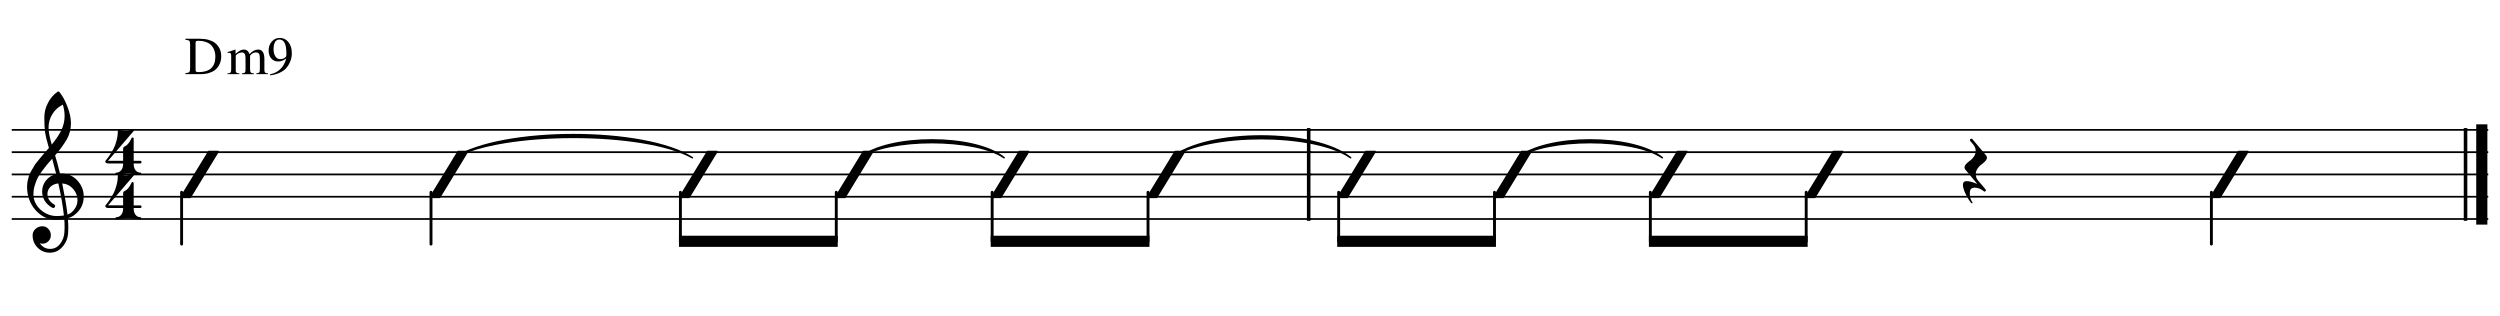 <?xml version="1.0" encoding="UTF-8" standalone="no"?>
<svg
   xmlns:dc="http://purl.org/dc/elements/1.1/"
   xmlns:cc="http://creativecommons.org/ns#"
   xmlns:rdf="http://www.w3.org/1999/02/22-rdf-syntax-ns#"
   xmlns:svg="http://www.w3.org/2000/svg"
   xmlns="http://www.w3.org/2000/svg"
   xmlns:sodipodi="http://sodipodi.sourceforge.net/DTD/sodipodi-0.dtd"
   xmlns:inkscape="http://www.inkscape.org/namespaces/inkscape"
   width="197.87mm"
   height="25mm"
   viewBox="0 0 2337.05 295.319"
   version="1.2"
   id="svg2"
   inkscape:version="0.91 r13725"
   sodipodi:docname="Bossa Top.svg">
  <sodipodi:namedview
     pagecolor="#ffffff"
     bordercolor="#666666"
     borderopacity="1"
     objecttolerance="10"
     gridtolerance="10"
     guidetolerance="10"
     inkscape:pageopacity="0"
     inkscape:pageshadow="2"
     inkscape:window-width="1538"
     inkscape:window-height="877"
     id="namedview268"
     showgrid="false"
     inkscape:snap-global="false"
     fit-margin-top="3"
     fit-margin-left="1"
     fit-margin-right="1"
     fit-margin-bottom="5"
     inkscape:zoom="1.5058824"
     inkscape:cx="395.18282"
     inkscape:cy="-82.160773"
     inkscape:window-x="54"
     inkscape:window-y="-8"
     inkscape:window-maximized="1"
     inkscape:current-layer="svg2" />
  <title
     id="title4">Untitled-2</title>
  <desc
     id="desc6">Generated by MuseScore 2.0.2</desc>
  <defs
     id="defs8" />
  <g
     id="g10"
     style="fill:none;fill-rule:evenodd;stroke:#000000;stroke-width:1;stroke-linecap:square;stroke-linejoin:bevel"
     transform="translate(-106.478,-24.417)">
    <g
       transform="matrix(3.125,0,0,3.125,118.11,145.843)"
       font-size="34.375"
       font-weight="400"
       font-style="normal"
       id="g12"
       style="font-style:normal;font-weight:400;font-size:34.375px;font-family:'MS Shell Dlg 2';fill:#000000;fill-opacity:1;stroke:#000000;stroke-width:0.467;stroke-linecap:round;stroke-linejoin:round;stroke-opacity:1">
      <path
         vector-effect="none"
         d="m 450.364,8.334 c 8.639,-7.099 34.555,-7.099 43.193,0 -8.638,-6.032 -34.554,-6.032 -43.193,0"
         id="path14"
         inkscape:connector-curvature="0"
         style="fill-rule:evenodd" />
    </g>
    <g
       transform="matrix(3.125,0,0,3.125,118.11,145.843)"
       font-size="34.375"
       font-weight="400"
       font-style="normal"
       id="g16"
       style="font-style:normal;font-weight:400;font-size:34.375px;font-family:'MS Shell Dlg 2';fill:#000000;fill-opacity:1;stroke:#000000;stroke-width:0.467;stroke-linecap:round;stroke-linejoin:round;stroke-opacity:1">
      <path
         vector-effect="none"
         d="m 346.705,8.334 c 10.719,-8.68 42.878,-8.68 53.598,0 -10.72,-7.614 -42.879,-7.614 -53.598,0"
         id="path18"
         inkscape:connector-curvature="0"
         style="fill-rule:evenodd" />
    </g>
    <g
       transform="matrix(3.125,0,0,3.125,118.11,145.843)"
       font-size="34.375"
       font-weight="400"
       font-style="normal"
       id="g20"
       style="font-style:normal;font-weight:400;font-size:34.375px;font-family:'MS Shell Dlg 2';fill:#000000;fill-opacity:1;stroke:#000000;stroke-width:0.467;stroke-linecap:round;stroke-linejoin:round;stroke-opacity:1">
      <path
         vector-effect="none"
         d="m 253.434,8.334 c 8.64,-7.1 34.561,-7.1 43.201,0 -8.64,-6.033 -34.561,-6.033 -43.201,0"
         id="path22"
         inkscape:connector-curvature="0"
         style="fill-rule:evenodd" />
    </g>
    <g
       transform="matrix(3.125,0,0,3.125,118.11,145.843)"
       font-size="34.375"
       font-weight="400"
       font-style="normal"
       id="g24"
       style="font-style:normal;font-weight:400;font-size:34.375px;font-family:'MS Shell Dlg 2';fill:#000000;fill-opacity:1;stroke:#000000;stroke-width:0.467;stroke-linecap:round;stroke-linejoin:round;stroke-opacity:1">
      <path
         vector-effect="none"
         d="m 132.182,8.334 c 14.237,-9.201 56.946,-9.201 71.183,0 -14.237,-8.134 -56.946,-8.134 -71.183,0"
         id="path26"
         inkscape:connector-curvature="0"
         style="fill-rule:evenodd" />
    </g>
    <g
       transform="matrix(3.125,0,0,3.125,1331.53,145.843)"
       font-size="34.375"
       font-weight="400"
       font-style="normal"
       id="g28"
       style="font-style:normal;font-weight:400;font-size:34.375px;font-family:'MS Shell Dlg 2';fill:#000000;fill-opacity:1;stroke:#000000;stroke-width:0.533;stroke-linecap:butt;stroke-linejoin:bevel;stroke-opacity:1">
      <polyline
         vector-effect="none"
         points="0,0 352.114,0 "
         id="polyline30"
         style="fill:none" />
      <polyline
         vector-effect="none"
         points="0,6.667 352.114,6.667 "
         id="polyline32"
         style="fill:none" />
      <polyline
         vector-effect="none"
         points="0,13.334 352.114,13.334 "
         id="polyline34"
         style="fill:none" />
      <polyline
         vector-effect="none"
         points="0,20.001 352.114,20.001 "
         id="polyline36"
         style="fill:none" />
      <polyline
         vector-effect="none"
         points="0,26.668 352.114,26.668 "
         id="polyline38"
         style="fill:none" />
    </g>
    <g
       transform="matrix(3.125,0,0,3.125,118.11,145.843)"
       font-size="34.375"
       font-weight="400"
       font-style="normal"
       id="g40"
       style="font-style:normal;font-weight:400;font-size:34.375px;font-family:'MS Shell Dlg 2';fill:#000000;fill-opacity:1;stroke:#000000;stroke-width:0.533;stroke-linecap:butt;stroke-linejoin:bevel;stroke-opacity:1">
      <polyline
         vector-effect="none"
         points="0,0 388.296,0 "
         id="polyline42"
         style="fill:none" />
      <polyline
         vector-effect="none"
         points="0,6.667 388.296,6.667 "
         id="polyline44"
         style="fill:none" />
      <polyline
         vector-effect="none"
         points="0,13.334 388.296,13.334 "
         id="polyline46"
         style="fill:none" />
      <polyline
         vector-effect="none"
         points="0,20.001 388.296,20.001 "
         id="polyline48"
         style="fill:none" />
      <polyline
         vector-effect="none"
         points="0,26.668 388.296,26.668 "
         id="polyline50"
         style="fill:none" />
    </g>
    <g
       transform="matrix(3.125,0,0,3.125,2409.81,145.843)"
       font-size="34.375"
       font-weight="400"
       font-style="normal"
       id="g52"
       style="font-style:normal;font-weight:400;font-size:34.375px;font-family:'MS Shell Dlg 2';fill:#000000;fill-opacity:1;stroke:#000000;stroke-width:1.067;stroke-linecap:butt;stroke-linejoin:bevel;stroke-opacity:1">
      <polyline
         vector-effect="none"
         points="0.533,0 0.533,26.668 "
         id="polyline54"
         style="fill:none" />
    </g>
    <g
       transform="matrix(3.125,0,0,3.125,2409.81,145.843)"
       font-size="34.375"
       font-weight="400"
       font-style="normal"
       id="g56"
       style="font-style:normal;font-weight:400;font-size:34.375px;font-family:'MS Shell Dlg 2';fill:#000000;fill-opacity:1;stroke:#000000;stroke-width:3.334;stroke-linecap:butt;stroke-linejoin:bevel;stroke-opacity:1">
      <polyline
         vector-effect="none"
         points="5.4,0 5.4,26.668 "
         id="polyline58"
         style="fill:none" />
    </g>
    <g
       transform="matrix(3.125,0,0,3.125,1328.2,145.843)"
       font-size="34.375"
       font-weight="400"
       font-style="normal"
       id="g60"
       style="font-style:normal;font-weight:400;font-size:34.375px;font-family:'MS Shell Dlg 2';fill:#000000;fill-opacity:1;stroke:#000000;stroke-width:1.067;stroke-linecap:butt;stroke-linejoin:bevel;stroke-opacity:1">
      <polyline
         vector-effect="none"
         points="0.533,0 0.533,26.668 "
         id="polyline62"
         style="fill:none" />
    </g>
    <g
       transform="matrix(3.125,0,0,3.125,2173.87,187.512)"
       font-size="34.375"
       font-weight="400"
       font-style="normal"
       id="g64"
       style="font-style:normal;font-weight:400;font-size:34.375px;font-family:'MS Shell Dlg 2';fill:#000000;fill-opacity:1;stroke:#000000;stroke-width:0.867;stroke-linecap:round;stroke-linejoin:bevel;stroke-opacity:1">
      <polyline
         vector-effect="none"
         points="0,5.334 0,20.835 "
         id="polyline66"
         style="fill:none" />
    </g>
    <g
       transform="matrix(3.125,0,0,3.125,1795.02,187.512)"
       font-size="34.375"
       font-weight="400"
       font-style="normal"
       id="g68"
       style="font-style:normal;font-weight:400;font-size:34.375px;font-family:'MS Shell Dlg 2';fill:#000000;fill-opacity:1;stroke:#000000;stroke-width:0.867;stroke-linecap:round;stroke-linejoin:bevel;stroke-opacity:1">
      <polyline
         vector-effect="none"
         points="0,5.334 0,20.001 "
         id="polyline70"
         style="fill:none" />
    </g>
    <g
       transform="matrix(3.125,0,0,3.125,1649.31,187.512)"
       font-size="34.375"
       font-weight="400"
       font-style="normal"
       id="g72"
       style="font-style:normal;font-weight:400;font-size:34.375px;font-family:'MS Shell Dlg 2';fill:#000000;fill-opacity:1;stroke:#000000;stroke-width:0.867;stroke-linecap:round;stroke-linejoin:bevel;stroke-opacity:1">
      <polyline
         vector-effect="none"
         points="0,5.334 0,20.001 "
         id="polyline74"
         style="fill:none" />
    </g>
    <g
       transform="matrix(3.125,0,0,3.125,1503.6,187.512)"
       font-size="34.375"
       font-weight="400"
       font-style="normal"
       id="g76"
       style="font-style:normal;font-weight:400;font-size:34.375px;font-family:'MS Shell Dlg 2';fill:#000000;fill-opacity:1;stroke:#000000;stroke-width:0.867;stroke-linecap:round;stroke-linejoin:bevel;stroke-opacity:1">
      <polyline
         vector-effect="none"
         points="0,5.334 0,20.001 "
         id="polyline78"
         style="fill:none" />
    </g>
    <g
       transform="matrix(3.125,0,0,3.125,1357.89,187.512)"
       font-size="34.375"
       font-weight="400"
       font-style="normal"
       id="g80"
       style="font-style:normal;font-weight:400;font-size:34.375px;font-family:'MS Shell Dlg 2';fill:#000000;fill-opacity:1;stroke:#000000;stroke-width:0.867;stroke-linecap:round;stroke-linejoin:bevel;stroke-opacity:1">
      <polyline
         vector-effect="none"
         points="0,5.334 0,20.001 "
         id="polyline82"
         style="fill:none" />
    </g>
    <g
       transform="matrix(3.125,0,0,3.125,1179.66,187.512)"
       font-size="34.375"
       font-weight="400"
       font-style="normal"
       id="g84"
       style="font-style:normal;font-weight:400;font-size:34.375px;font-family:'MS Shell Dlg 2';fill:#000000;fill-opacity:1;stroke:#000000;stroke-width:0.867;stroke-linecap:round;stroke-linejoin:bevel;stroke-opacity:1">
      <polyline
         vector-effect="none"
         points="0,5.334 0,20.001 "
         id="polyline86"
         style="fill:none" />
    </g>
    <g
       transform="matrix(3.125,0,0,3.125,1033.93,187.512)"
       font-size="34.375"
       font-weight="400"
       font-style="normal"
       id="g88"
       style="font-style:normal;font-weight:400;font-size:34.375px;font-family:'MS Shell Dlg 2';fill:#000000;fill-opacity:1;stroke:#000000;stroke-width:0.867;stroke-linecap:round;stroke-linejoin:bevel;stroke-opacity:1">
      <polyline
         vector-effect="none"
         points="0,5.334 0,20.001 "
         id="polyline90"
         style="fill:none" />
    </g>
    <g
       transform="matrix(3.125,0,0,3.125,888.194,187.512)"
       font-size="34.375"
       font-weight="400"
       font-style="normal"
       id="g92"
       style="font-style:normal;font-weight:400;font-size:34.375px;font-family:'MS Shell Dlg 2';fill:#000000;fill-opacity:1;stroke:#000000;stroke-width:0.867;stroke-linecap:round;stroke-linejoin:bevel;stroke-opacity:1">
      <polyline
         vector-effect="none"
         points="0,5.334 0,20.001 "
         id="polyline94"
         style="fill:none" />
    </g>
    <g
       transform="matrix(3.125,0,0,3.125,742.458,187.512)"
       font-size="34.375"
       font-weight="400"
       font-style="normal"
       id="g96"
       style="font-style:normal;font-weight:400;font-size:34.375px;font-family:'MS Shell Dlg 2';fill:#000000;fill-opacity:1;stroke:#000000;stroke-width:0.867;stroke-linecap:round;stroke-linejoin:bevel;stroke-opacity:1">
      <polyline
         vector-effect="none"
         points="0,5.334 0,20.001 "
         id="polyline98"
         style="fill:none" />
    </g>
    <g
       transform="matrix(3.125,0,0,3.125,509.282,187.512)"
       font-size="34.375"
       font-weight="400"
       font-style="normal"
       id="g100"
       style="font-style:normal;font-weight:400;font-size:34.375px;font-family:'MS Shell Dlg 2';fill:#000000;fill-opacity:1;stroke:#000000;stroke-width:0.867;stroke-linecap:round;stroke-linejoin:bevel;stroke-opacity:1">
      <polyline
         vector-effect="none"
         points="0,5.334 0,20.835 "
         id="polyline102"
         style="fill:none" />
    </g>
    <g
       transform="matrix(3.125,0,0,3.125,276.105,187.512)"
       font-size="34.375"
       font-weight="400"
       font-style="normal"
       id="g104"
       style="font-style:normal;font-weight:400;font-size:34.375px;font-family:'MS Shell Dlg 2';fill:#000000;fill-opacity:1;stroke:#000000;stroke-width:0.867;stroke-linecap:round;stroke-linejoin:bevel;stroke-opacity:1">
      <polyline
         vector-effect="none"
         points="0,5.334 0,20.835 "
         id="polyline106"
         style="fill:none" />
    </g>
    <g
       transform="matrix(3.125,0,0,3.125,2172.51,187.512)"
       font-size="27"
       font-weight="400"
       font-style="normal"
       id="g108"
       style="font-style:normal;font-weight:400;font-size:27px;font-family:MScore;fill:#000000;fill-opacity:1;stroke:#000000;stroke-width:1;stroke-linecap:square;stroke-linejoin:bevel;stroke-opacity:1" />
    <g
       transform="matrix(3.125,0,0,3.125,2172.51,187.512)"
       font-size="27"
       font-weight="400"
       font-style="normal"
       id="g110"
       style="font-style:normal;font-weight:400;font-size:27px;font-family:MScore;fill:#000000;fill-opacity:1;stroke:none">
      <path
         vector-effect="none"
         d="M 0.264,7.093 C 0.088,7.093 0,6.996 0,6.803 0,6.732 0.009,6.688 0.026,6.671 L 8.358,-6.961 c 0.053,-0.088 0.141,-0.132 0.264,-0.132 l 2.689,0 c 0.176,0 0.264,0.097 0.264,0.29 0,0 -0.009,0.018 -0.026,0.053 0,0.035 -0.009,0.062 -0.026,0.079 L 3.217,6.961 C 3.164,7.049 3.085,7.093 2.979,7.093 l -2.716,0"
         id="path112"
         inkscape:connector-curvature="0"
         style="fill-rule:nonzero" />
    </g>
    <g
       transform="matrix(3.125,0,0,3.125,2172.51,187.512)"
       font-size="27"
       font-weight="400"
       font-style="normal"
       id="g114"
       style="font-style:normal;font-weight:400;font-size:27px;font-family:MScore;fill:#000000;fill-opacity:1;stroke:#000000;stroke-width:1;stroke-linecap:square;stroke-linejoin:bevel;stroke-opacity:1" />
    <g
       transform="matrix(3.125,0,0,3.125,1793.67,187.512)"
       font-size="27"
       font-weight="400"
       font-style="normal"
       id="g116"
       style="font-style:normal;font-weight:400;font-size:27px;font-family:MScore;fill:#000000;fill-opacity:1;stroke:#000000;stroke-width:1;stroke-linecap:square;stroke-linejoin:bevel;stroke-opacity:1" />
    <g
       transform="matrix(3.125,0,0,3.125,1793.67,187.512)"
       font-size="27"
       font-weight="400"
       font-style="normal"
       id="g118"
       style="font-style:normal;font-weight:400;font-size:27px;font-family:MScore;fill:#000000;fill-opacity:1;stroke:none">
      <path
         vector-effect="none"
         d="M 0.264,7.093 C 0.088,7.093 0,6.996 0,6.803 0,6.732 0.009,6.688 0.026,6.671 L 8.358,-6.961 c 0.053,-0.088 0.141,-0.132 0.264,-0.132 l 2.689,0 c 0.176,0 0.264,0.097 0.264,0.29 0,0 -0.009,0.018 -0.026,0.053 0,0.035 -0.009,0.062 -0.026,0.079 L 3.217,6.961 C 3.164,7.049 3.085,7.093 2.979,7.093 l -2.716,0"
         id="path120"
         inkscape:connector-curvature="0"
         style="fill-rule:nonzero" />
    </g>
    <g
       transform="matrix(3.125,0,0,3.125,1793.67,187.512)"
       font-size="27"
       font-weight="400"
       font-style="normal"
       id="g122"
       style="font-style:normal;font-weight:400;font-size:27px;font-family:MScore;fill:#000000;fill-opacity:1;stroke:#000000;stroke-width:1;stroke-linecap:square;stroke-linejoin:bevel;stroke-opacity:1" />
    <g
       transform="matrix(3.125,0,0,3.125,1647.96,187.512)"
       font-size="27"
       font-weight="400"
       font-style="normal"
       id="g124"
       style="font-style:normal;font-weight:400;font-size:27px;font-family:MScore;fill:#000000;fill-opacity:1;stroke:#000000;stroke-width:1;stroke-linecap:square;stroke-linejoin:bevel;stroke-opacity:1" />
    <g
       transform="matrix(3.125,0,0,3.125,1647.96,187.512)"
       font-size="27"
       font-weight="400"
       font-style="normal"
       id="g126"
       style="font-style:normal;font-weight:400;font-size:27px;font-family:MScore;fill:#000000;fill-opacity:1;stroke:none">
      <path
         vector-effect="none"
         d="M 0.264,7.093 C 0.088,7.093 0,6.996 0,6.803 0,6.732 0.009,6.688 0.026,6.671 L 8.358,-6.961 c 0.053,-0.088 0.141,-0.132 0.264,-0.132 l 2.689,0 c 0.176,0 0.264,0.097 0.264,0.29 0,0 -0.009,0.018 -0.026,0.053 0,0.035 -0.009,0.062 -0.026,0.079 L 3.217,6.961 C 3.164,7.049 3.085,7.093 2.979,7.093 l -2.716,0"
         id="path128"
         inkscape:connector-curvature="0"
         style="fill-rule:nonzero" />
    </g>
    <g
       transform="matrix(3.125,0,0,3.125,1647.96,187.512)"
       font-size="27"
       font-weight="400"
       font-style="normal"
       id="g130"
       style="font-style:normal;font-weight:400;font-size:27px;font-family:MScore;fill:#000000;fill-opacity:1;stroke:#000000;stroke-width:1;stroke-linecap:square;stroke-linejoin:bevel;stroke-opacity:1" />
    <g
       transform="matrix(3.125,0,0,3.125,1502.25,187.512)"
       font-size="27"
       font-weight="400"
       font-style="normal"
       id="g132"
       style="font-style:normal;font-weight:400;font-size:27px;font-family:MScore;fill:#000000;fill-opacity:1;stroke:#000000;stroke-width:1;stroke-linecap:square;stroke-linejoin:bevel;stroke-opacity:1" />
    <g
       transform="matrix(3.125,0,0,3.125,1502.25,187.512)"
       font-size="27"
       font-weight="400"
       font-style="normal"
       id="g134"
       style="font-style:normal;font-weight:400;font-size:27px;font-family:MScore;fill:#000000;fill-opacity:1;stroke:none">
      <path
         vector-effect="none"
         d="M 0.264,7.093 C 0.088,7.093 0,6.996 0,6.803 0,6.732 0.009,6.688 0.026,6.671 L 8.358,-6.961 c 0.053,-0.088 0.141,-0.132 0.264,-0.132 l 2.689,0 c 0.176,0 0.264,0.097 0.264,0.29 0,0 -0.009,0.018 -0.026,0.053 0,0.035 -0.009,0.062 -0.026,0.079 L 3.217,6.961 C 3.164,7.049 3.085,7.093 2.979,7.093 l -2.716,0"
         id="path136"
         inkscape:connector-curvature="0"
         style="fill-rule:nonzero" />
    </g>
    <g
       transform="matrix(3.125,0,0,3.125,1502.25,187.512)"
       font-size="27"
       font-weight="400"
       font-style="normal"
       id="g138"
       style="font-style:normal;font-weight:400;font-size:27px;font-family:MScore;fill:#000000;fill-opacity:1;stroke:#000000;stroke-width:1;stroke-linecap:square;stroke-linejoin:bevel;stroke-opacity:1" />
    <g
       transform="matrix(3.125,0,0,3.125,1356.54,187.512)"
       font-size="27"
       font-weight="400"
       font-style="normal"
       id="g140"
       style="font-style:normal;font-weight:400;font-size:27px;font-family:MScore;fill:#000000;fill-opacity:1;stroke:#000000;stroke-width:1;stroke-linecap:square;stroke-linejoin:bevel;stroke-opacity:1" />
    <g
       transform="matrix(3.125,0,0,3.125,1356.54,187.512)"
       font-size="27"
       font-weight="400"
       font-style="normal"
       id="g142"
       style="font-style:normal;font-weight:400;font-size:27px;font-family:MScore;fill:#000000;fill-opacity:1;stroke:none">
      <path
         vector-effect="none"
         d="M 0.264,7.093 C 0.088,7.093 0,6.996 0,6.803 0,6.732 0.009,6.688 0.026,6.671 L 8.358,-6.961 c 0.053,-0.088 0.141,-0.132 0.264,-0.132 l 2.689,0 c 0.176,0 0.264,0.097 0.264,0.29 0,0 -0.009,0.018 -0.026,0.053 0,0.035 -0.009,0.062 -0.026,0.079 L 3.217,6.961 C 3.164,7.049 3.085,7.093 2.979,7.093 l -2.716,0"
         id="path144"
         inkscape:connector-curvature="0"
         style="fill-rule:nonzero" />
    </g>
    <g
       transform="matrix(3.125,0,0,3.125,1356.54,187.512)"
       font-size="27"
       font-weight="400"
       font-style="normal"
       id="g146"
       style="font-style:normal;font-weight:400;font-size:27px;font-family:MScore;fill:#000000;fill-opacity:1;stroke:#000000;stroke-width:1;stroke-linecap:square;stroke-linejoin:bevel;stroke-opacity:1" />
    <g
       transform="matrix(3.125,0,0,3.125,1178.31,187.512)"
       font-size="27"
       font-weight="400"
       font-style="normal"
       id="g148"
       style="font-style:normal;font-weight:400;font-size:27px;font-family:MScore;fill:#000000;fill-opacity:1;stroke:#000000;stroke-width:1;stroke-linecap:square;stroke-linejoin:bevel;stroke-opacity:1" />
    <g
       transform="matrix(3.125,0,0,3.125,1178.31,187.512)"
       font-size="27"
       font-weight="400"
       font-style="normal"
       id="g150"
       style="font-style:normal;font-weight:400;font-size:27px;font-family:MScore;fill:#000000;fill-opacity:1;stroke:none">
      <path
         vector-effect="none"
         d="M 0.264,7.093 C 0.088,7.093 0,6.996 0,6.803 0,6.732 0.009,6.688 0.026,6.671 L 8.358,-6.961 c 0.053,-0.088 0.141,-0.132 0.264,-0.132 l 2.689,0 c 0.176,0 0.264,0.097 0.264,0.29 0,0 -0.009,0.018 -0.026,0.053 0,0.035 -0.009,0.062 -0.026,0.079 L 3.217,6.961 C 3.164,7.049 3.085,7.093 2.979,7.093 l -2.716,0"
         id="path152"
         inkscape:connector-curvature="0"
         style="fill-rule:nonzero" />
    </g>
    <g
       transform="matrix(3.125,0,0,3.125,1178.31,187.512)"
       font-size="27"
       font-weight="400"
       font-style="normal"
       id="g154"
       style="font-style:normal;font-weight:400;font-size:27px;font-family:MScore;fill:#000000;fill-opacity:1;stroke:#000000;stroke-width:1;stroke-linecap:square;stroke-linejoin:bevel;stroke-opacity:1" />
    <g
       transform="matrix(3.125,0,0,3.125,1032.57,187.512)"
       font-size="27"
       font-weight="400"
       font-style="normal"
       id="g156"
       style="font-style:normal;font-weight:400;font-size:27px;font-family:MScore;fill:#000000;fill-opacity:1;stroke:#000000;stroke-width:1;stroke-linecap:square;stroke-linejoin:bevel;stroke-opacity:1" />
    <g
       transform="matrix(3.125,0,0,3.125,1032.57,187.512)"
       font-size="27"
       font-weight="400"
       font-style="normal"
       id="g158"
       style="font-style:normal;font-weight:400;font-size:27px;font-family:MScore;fill:#000000;fill-opacity:1;stroke:none">
      <path
         vector-effect="none"
         d="M 0.264,7.093 C 0.088,7.093 0,6.996 0,6.803 0,6.732 0.009,6.688 0.026,6.671 L 8.358,-6.961 c 0.053,-0.088 0.141,-0.132 0.264,-0.132 l 2.689,0 c 0.176,0 0.264,0.097 0.264,0.29 0,0 -0.009,0.018 -0.026,0.053 0,0.035 -0.009,0.062 -0.026,0.079 L 3.217,6.961 C 3.164,7.049 3.085,7.093 2.979,7.093 l -2.716,0"
         id="path160"
         inkscape:connector-curvature="0"
         style="fill-rule:nonzero" />
    </g>
    <g
       transform="matrix(3.125,0,0,3.125,1032.57,187.512)"
       font-size="27"
       font-weight="400"
       font-style="normal"
       id="g162"
       style="font-style:normal;font-weight:400;font-size:27px;font-family:MScore;fill:#000000;fill-opacity:1;stroke:#000000;stroke-width:1;stroke-linecap:square;stroke-linejoin:bevel;stroke-opacity:1" />
    <g
       transform="matrix(3.125,0,0,3.125,886.839,187.512)"
       font-size="27"
       font-weight="400"
       font-style="normal"
       id="g164"
       style="font-style:normal;font-weight:400;font-size:27px;font-family:MScore;fill:#000000;fill-opacity:1;stroke:#000000;stroke-width:1;stroke-linecap:square;stroke-linejoin:bevel;stroke-opacity:1" />
    <g
       transform="matrix(3.125,0,0,3.125,886.839,187.512)"
       font-size="27"
       font-weight="400"
       font-style="normal"
       id="g166"
       style="font-style:normal;font-weight:400;font-size:27px;font-family:MScore;fill:#000000;fill-opacity:1;stroke:none">
      <path
         vector-effect="none"
         d="M 0.264,7.093 C 0.088,7.093 0,6.996 0,6.803 0,6.732 0.009,6.688 0.026,6.671 L 8.358,-6.961 c 0.053,-0.088 0.141,-0.132 0.264,-0.132 l 2.689,0 c 0.176,0 0.264,0.097 0.264,0.29 0,0 -0.009,0.018 -0.026,0.053 0,0.035 -0.009,0.062 -0.026,0.079 L 3.217,6.961 C 3.164,7.049 3.085,7.093 2.979,7.093 l -2.716,0"
         id="path168"
         inkscape:connector-curvature="0"
         style="fill-rule:nonzero" />
    </g>
    <g
       transform="matrix(3.125,0,0,3.125,886.839,187.512)"
       font-size="27"
       font-weight="400"
       font-style="normal"
       id="g170"
       style="font-style:normal;font-weight:400;font-size:27px;font-family:MScore;fill:#000000;fill-opacity:1;stroke:#000000;stroke-width:1;stroke-linecap:square;stroke-linejoin:bevel;stroke-opacity:1" />
    <g
       transform="matrix(3.125,0,0,3.125,741.104,187.512)"
       font-size="27"
       font-weight="400"
       font-style="normal"
       id="g172"
       style="font-style:normal;font-weight:400;font-size:27px;font-family:MScore;fill:#000000;fill-opacity:1;stroke:#000000;stroke-width:1;stroke-linecap:square;stroke-linejoin:bevel;stroke-opacity:1" />
    <g
       transform="matrix(3.125,0,0,3.125,741.104,187.512)"
       font-size="27"
       font-weight="400"
       font-style="normal"
       id="g174"
       style="font-style:normal;font-weight:400;font-size:27px;font-family:MScore;fill:#000000;fill-opacity:1;stroke:none">
      <path
         vector-effect="none"
         d="M 0.264,7.093 C 0.088,7.093 0,6.996 0,6.803 0,6.732 0.009,6.688 0.026,6.671 L 8.358,-6.961 c 0.053,-0.088 0.141,-0.132 0.264,-0.132 l 2.689,0 c 0.176,0 0.264,0.097 0.264,0.29 0,0 -0.009,0.018 -0.026,0.053 0,0.035 -0.009,0.062 -0.026,0.079 L 3.217,6.961 C 3.164,7.049 3.085,7.093 2.979,7.093 l -2.716,0"
         id="path176"
         inkscape:connector-curvature="0"
         style="fill-rule:nonzero" />
    </g>
    <g
       transform="matrix(3.125,0,0,3.125,741.104,187.512)"
       font-size="27"
       font-weight="400"
       font-style="normal"
       id="g178"
       style="font-style:normal;font-weight:400;font-size:27px;font-family:MScore;fill:#000000;fill-opacity:1;stroke:#000000;stroke-width:1;stroke-linecap:square;stroke-linejoin:bevel;stroke-opacity:1" />
    <g
       transform="matrix(3.125,0,0,3.125,507.927,187.512)"
       font-size="27"
       font-weight="400"
       font-style="normal"
       id="g180"
       style="font-style:normal;font-weight:400;font-size:27px;font-family:MScore;fill:#000000;fill-opacity:1;stroke:#000000;stroke-width:1;stroke-linecap:square;stroke-linejoin:bevel;stroke-opacity:1" />
    <g
       transform="matrix(3.125,0,0,3.125,507.927,187.512)"
       font-size="27"
       font-weight="400"
       font-style="normal"
       id="g182"
       style="font-style:normal;font-weight:400;font-size:27px;font-family:MScore;fill:#000000;fill-opacity:1;stroke:none">
      <path
         vector-effect="none"
         d="M 0.264,7.093 C 0.088,7.093 0,6.996 0,6.803 0,6.732 0.009,6.688 0.026,6.671 L 8.358,-6.961 c 0.053,-0.088 0.141,-0.132 0.264,-0.132 l 2.689,0 c 0.176,0 0.264,0.097 0.264,0.29 0,0 -0.009,0.018 -0.026,0.053 0,0.035 -0.009,0.062 -0.026,0.079 L 3.217,6.961 C 3.164,7.049 3.085,7.093 2.979,7.093 l -2.716,0"
         id="path184"
         inkscape:connector-curvature="0"
         style="fill-rule:nonzero" />
    </g>
    <g
       transform="matrix(3.125,0,0,3.125,507.927,187.512)"
       font-size="27"
       font-weight="400"
       font-style="normal"
       id="g186"
       style="font-style:normal;font-weight:400;font-size:27px;font-family:MScore;fill:#000000;fill-opacity:1;stroke:#000000;stroke-width:1;stroke-linecap:square;stroke-linejoin:bevel;stroke-opacity:1" />
    <g
       transform="matrix(3.125,0,0,3.125,274.751,187.512)"
       font-size="27"
       font-weight="400"
       font-style="normal"
       id="g188"
       style="font-style:normal;font-weight:400;font-size:27px;font-family:MScore;fill:#000000;fill-opacity:1;stroke:#000000;stroke-width:1;stroke-linecap:square;stroke-linejoin:bevel;stroke-opacity:1" />
    <g
       transform="matrix(3.125,0,0,3.125,274.751,187.512)"
       font-size="27"
       font-weight="400"
       font-style="normal"
       id="g190"
       style="font-style:normal;font-weight:400;font-size:27px;font-family:MScore;fill:#000000;fill-opacity:1;stroke:none">
      <path
         vector-effect="none"
         d="M 0.264,7.093 C 0.088,7.093 0,6.996 0,6.803 0,6.732 0.009,6.688 0.026,6.671 L 8.358,-6.961 c 0.053,-0.088 0.141,-0.132 0.264,-0.132 l 2.689,0 c 0.176,0 0.264,0.097 0.264,0.29 0,0 -0.009,0.018 -0.026,0.053 0,0.035 -0.009,0.062 -0.026,0.079 L 3.217,6.961 C 3.164,7.049 3.085,7.093 2.979,7.093 l -2.716,0"
         id="path192"
         inkscape:connector-curvature="0"
         style="fill-rule:nonzero" />
    </g>
    <g
       transform="matrix(3.125,0,0,3.125,274.751,187.512)"
       font-size="27"
       font-weight="400"
       font-style="normal"
       id="g194"
       style="font-style:normal;font-weight:400;font-size:27px;font-family:MScore;fill:#000000;fill-opacity:1;stroke:#000000;stroke-width:1;stroke-linecap:square;stroke-linejoin:bevel;stroke-opacity:1" />
    <g
       transform="matrix(3.125,0,0,3.125,131.444,208.346)"
       font-size="27"
       font-weight="400"
       font-style="normal"
       id="g196"
       style="font-style:normal;font-weight:400;font-size:27px;font-family:MScore;fill:#000000;fill-opacity:1;stroke:#000000;stroke-width:1;stroke-linecap:square;stroke-linejoin:bevel;stroke-opacity:1" />
    <g
       transform="matrix(3.125,0,0,3.125,131.444,208.346)"
       font-size="27"
       font-weight="400"
       font-style="normal"
       id="g198"
       style="font-style:normal;font-weight:400;font-size:27px;font-family:MScore;fill:#000000;fill-opacity:1;stroke:none">
      <path
         vector-effect="none"
         d="m 9.914,-6.908 c 0,0 0.053,0 0.158,0 0.07,-0.018 0.132,-0.026 0.184,-0.026 1.969,0 3.586,0.694 4.852,2.083 1.266,1.371 1.898,2.971 1.898,4.799 0,2.268 -0.94,4.113 -2.821,5.537 -0.492,0.387 -1.134,0.703 -1.925,0.949 0.088,1.143 0.132,2.065 0.132,2.769 0,0.141 -0.018,0.65 -0.053,1.529 -0.07,1.635 -0.633,3.05 -1.688,4.245 -1.019,1.178 -2.285,1.767 -3.797,1.767 -1.424,0 -2.637,-0.501 -3.639,-1.503 -1.002,-1.02 -1.503,-2.25 -1.503,-3.691 0,-0.756 0.29,-1.397 0.87,-1.925 0.598,-0.527 1.292,-0.791 2.083,-0.791 0.703,0 1.292,0.272 1.767,0.817 0.492,0.51 0.738,1.143 0.738,1.898 0,0.686 -0.246,1.274 -0.738,1.767 -0.492,0.492 -1.081,0.738 -1.767,0.738 -0.281,0 -0.554,-0.053 -0.817,-0.158 0.773,1.143 1.802,1.714 3.085,1.714 1.213,0 2.206,-0.492 2.979,-1.477 0.809,-1.02 1.248,-2.206 1.318,-3.56 0.035,-0.844 0.053,-1.327 0.053,-1.45 0,-0.984 -0.035,-1.793 -0.105,-2.426 C 10.301,6.838 9.519,6.908 8.833,6.908 6.39,6.908 4.307,5.941 2.584,4.008 0.896,2.057 0.053,-0.264 0.053,-2.953 c 0,-0.562 0.053,-1.134 0.158,-1.714 0.105,-0.475 0.237,-0.993 0.396,-1.556 0.088,-0.316 0.325,-0.826 0.712,-1.529 0.141,-0.211 0.299,-0.475 0.475,-0.791 0.176,-0.316 0.299,-0.527 0.369,-0.633 0.176,-0.352 0.519,-0.826 1.028,-1.424 0.141,-0.158 0.286,-0.334 0.435,-0.527 0.149,-0.193 0.277,-0.351 0.382,-0.475 0.105,-0.123 0.185,-0.22 0.237,-0.29 0.053,-0.07 0.448,-0.536 1.187,-1.397 0.176,-0.176 0.347,-0.365 0.514,-0.567 0.167,-0.202 0.303,-0.36 0.409,-0.475 0.105,-0.114 0.185,-0.198 0.237,-0.251 -0.633,-2.092 -1.028,-3.762 -1.187,-5.01 -0.123,-1.002 -0.185,-2.373 -0.185,-4.113 0,-1.529 0.352,-2.962 1.055,-4.298 0.686,-1.389 1.644,-2.522 2.874,-3.401 0.088,-0.053 0.176,-0.079 0.264,-0.079 0.123,0 0.211,0.026 0.264,0.079 0.949,1.143 1.767,2.628 2.452,4.456 0.703,1.828 1.055,3.489 1.055,4.983 0,1.688 -0.404,3.27 -1.213,4.746 -0.914,1.565 -2.092,3.182 -3.533,4.852 0.369,1.16 0.861,2.979 1.477,5.458 M 12.155,5.353 c 0.914,-0.334 1.626,-0.905 2.136,-1.714 0.562,-0.773 0.844,-1.644 0.844,-2.61 0,-1.248 -0.422,-2.355 -1.266,-3.322 -0.861,-1.002 -1.96,-1.564 -3.296,-1.688 0.756,3.709 1.283,6.82 1.582,9.334 M 1.951,-0.738 c 0,1.74 0.703,3.27 2.109,4.588 1.441,1.283 3.059,1.925 4.852,1.925 0.738,0 1.459,-0.053 2.162,-0.158 -0.281,-2.672 -0.835,-5.871 -1.661,-9.598 -1.002,0.105 -1.802,0.457 -2.399,1.055 -0.58,0.615 -0.87,1.31 -0.87,2.083 0,1.336 0.712,2.417 2.136,3.243 0.123,0.123 0.185,0.255 0.185,0.396 0,0.141 -0.062,0.272 -0.185,0.396 C 8.174,3.313 8.042,3.375 7.884,3.375 7.866,3.375 7.787,3.357 7.646,3.322 6.645,2.777 5.871,2.074 5.326,1.213 4.816,0.299 4.562,-0.624 4.562,-1.556 c 0,-1.213 0.378,-2.312 1.134,-3.296 C 6.486,-5.836 7.515,-6.469 8.78,-6.75 8.288,-8.719 7.884,-10.257 7.567,-11.364 7.286,-11.048 6.948,-10.665 6.552,-10.217 6.157,-9.769 5.924,-9.501 5.854,-9.413 5.221,-8.587 4.737,-7.945 4.403,-7.488 3.806,-6.662 3.366,-5.95 3.085,-5.353 2.786,-4.685 2.522,-3.955 2.294,-3.164 2.065,-2.408 1.951,-1.6 1.951,-0.738 M 10.758,-27.554 c -1.318,0.65 -2.355,1.582 -3.111,2.795 -0.773,1.248 -1.16,2.593 -1.16,4.034 0,1.266 0.316,2.971 0.949,5.115 1.266,-1.529 2.215,-2.944 2.848,-4.245 0.668,-1.371 1.002,-2.804 1.002,-4.298 0,-1.125 -0.176,-2.259 -0.527,-3.401"
         id="path200"
         inkscape:connector-curvature="0"
         style="fill-rule:nonzero" />
    </g>
    <g
       transform="matrix(3.125,0,0,3.125,131.444,208.346)"
       font-size="27"
       font-weight="400"
       font-style="normal"
       id="g202"
       style="font-style:normal;font-weight:400;font-size:27px;font-family:MScore;fill:#000000;fill-opacity:1;stroke:#000000;stroke-width:1;stroke-linecap:square;stroke-linejoin:bevel;stroke-opacity:1" />
    <g
       transform="matrix(3.125,0,0,3.125,204.851,145.843)"
       font-size="27"
       font-weight="400"
       font-style="normal"
       id="g204"
       style="font-style:normal;font-weight:400;font-size:27px;font-family:MScore;fill:#000000;fill-opacity:1;stroke:#000000;stroke-width:1;stroke-linecap:square;stroke-linejoin:bevel;stroke-opacity:1" />
    <g
       transform="matrix(3.125,0,0,3.125,204.851,166.677)"
       font-size="27"
       font-weight="400"
       font-style="normal"
       id="g206"
       style="font-style:normal;font-weight:400;font-size:27px;font-family:MScore;fill:#000000;fill-opacity:1;stroke:none">
      <path
         vector-effect="none"
         d="m 6.064,-6.407 c 0.527,0 0.976,-0.062 1.345,-0.185 0.369,-0.123 0.606,-0.185 0.712,-0.185 0.123,0 0.22,0.035 0.29,0.105 0.053,0.053 0.088,0.114 0.105,0.185 0,0.035 -0.018,0.088 -0.053,0.158 l -7.673,8.912 4.509,0 0,-3.533 c 0,-0.229 0.062,-0.422 0.185,-0.58 0.211,-0.176 0.387,-0.281 0.527,-0.316 0.229,-0.105 0.51,-0.352 0.844,-0.738 0.281,-0.316 0.615,-0.87 1.002,-1.661 0.053,-0.105 0.132,-0.158 0.237,-0.158 0.211,0 0.334,0.123 0.369,0.369 l 0,6.618 1.925,0 c 0.246,0 0.387,0.132 0.422,0.396 0,0.264 -0.141,0.396 -0.422,0.396 l -1.925,0 0,0.211 c 0,0.703 0.176,1.301 0.527,1.793 0.404,0.492 0.879,0.738 1.424,0.738 0.211,0 0.316,0.105 0.316,0.316 C 10.731,6.645 10.626,6.75 10.415,6.75 10.046,6.75 9.448,6.697 8.622,6.592 7.866,6.469 7.277,6.407 6.855,6.407 6.416,6.407 5.827,6.469 5.089,6.592 4.298,6.697 3.709,6.75 3.322,6.75 3.111,6.75 3.006,6.645 3.006,6.434 c 0,-0.211 0.105,-0.316 0.316,-0.316 0.545,0 1.02,-0.246 1.424,-0.738 C 5.115,4.887 5.3,4.289 5.3,3.586 l 0,-0.211 -4.509,0 C 0.492,3.375 0.281,3.305 0.158,3.164 0.018,3.059 -0.053,2.918 -0.053,2.742 c 0,-0.053 0.132,-0.237 0.396,-0.554 C 0.642,1.837 0.958,1.406 1.292,0.896 1.679,0.299 2.048,-0.316 2.399,-0.949 2.786,-1.67 3.094,-2.496 3.322,-3.428 c 0.264,-0.949 0.396,-1.916 0.396,-2.9 0,-0.281 0.123,-0.422 0.369,-0.422 0.053,0 0.167,0.026 0.343,0.079 0.053,0.018 0.163,0.044 0.33,0.079 0.167,0.035 0.303,0.07 0.409,0.105 0.316,0.053 0.615,0.079 0.896,0.079"
         id="path208"
         inkscape:connector-curvature="0"
         style="fill-rule:nonzero" />
    </g>
    <g
       transform="matrix(3.125,0,0,3.125,204.851,145.843)"
       font-size="27"
       font-weight="400"
       font-style="normal"
       id="g210"
       style="font-style:normal;font-weight:400;font-size:27px;font-family:MScore;fill:#000000;fill-opacity:1;stroke:#000000;stroke-width:1;stroke-linecap:square;stroke-linejoin:bevel;stroke-opacity:1" />
    <g
       transform="matrix(3.125,0,0,3.125,204.851,145.843)"
       font-size="27"
       font-weight="400"
       font-style="normal"
       id="g212"
       style="font-style:normal;font-weight:400;font-size:27px;font-family:MScore;fill:#000000;fill-opacity:1;stroke:#000000;stroke-width:1;stroke-linecap:square;stroke-linejoin:bevel;stroke-opacity:1" />
    <g
       transform="matrix(3.125,0,0,3.125,204.851,208.346)"
       font-size="27"
       font-weight="400"
       font-style="normal"
       id="g214"
       style="font-style:normal;font-weight:400;font-size:27px;font-family:MScore;fill:#000000;fill-opacity:1;stroke:none">
      <path
         vector-effect="none"
         d="m 6.064,-6.407 c 0.527,0 0.976,-0.062 1.345,-0.185 0.369,-0.123 0.606,-0.185 0.712,-0.185 0.123,0 0.22,0.035 0.29,0.105 0.053,0.053 0.088,0.114 0.105,0.185 0,0.035 -0.018,0.088 -0.053,0.158 l -7.673,8.912 4.509,0 0,-3.533 c 0,-0.229 0.062,-0.422 0.185,-0.58 0.211,-0.176 0.387,-0.281 0.527,-0.316 0.229,-0.105 0.51,-0.352 0.844,-0.738 0.281,-0.316 0.615,-0.87 1.002,-1.661 0.053,-0.105 0.132,-0.158 0.237,-0.158 0.211,0 0.334,0.123 0.369,0.369 l 0,6.618 1.925,0 c 0.246,0 0.387,0.132 0.422,0.396 0,0.264 -0.141,0.396 -0.422,0.396 l -1.925,0 0,0.211 c 0,0.703 0.176,1.301 0.527,1.793 0.404,0.492 0.879,0.738 1.424,0.738 0.211,0 0.316,0.105 0.316,0.316 C 10.731,6.645 10.626,6.75 10.415,6.75 10.046,6.75 9.448,6.697 8.622,6.592 7.866,6.469 7.277,6.407 6.855,6.407 6.416,6.407 5.827,6.469 5.089,6.592 4.298,6.697 3.709,6.75 3.322,6.75 3.111,6.75 3.006,6.645 3.006,6.434 c 0,-0.211 0.105,-0.316 0.316,-0.316 0.545,0 1.02,-0.246 1.424,-0.738 C 5.115,4.887 5.3,4.289 5.3,3.586 l 0,-0.211 -4.509,0 C 0.492,3.375 0.281,3.305 0.158,3.164 0.018,3.059 -0.053,2.918 -0.053,2.742 c 0,-0.053 0.132,-0.237 0.396,-0.554 C 0.642,1.837 0.958,1.406 1.292,0.896 1.679,0.299 2.048,-0.316 2.399,-0.949 2.786,-1.67 3.094,-2.496 3.322,-3.428 c 0.264,-0.949 0.396,-1.916 0.396,-2.9 0,-0.281 0.123,-0.422 0.369,-0.422 0.053,0 0.167,0.026 0.343,0.079 0.053,0.018 0.163,0.044 0.33,0.079 0.167,0.035 0.303,0.07 0.409,0.105 0.316,0.053 0.615,0.079 0.896,0.079"
         id="path216"
         inkscape:connector-curvature="0"
         style="fill-rule:nonzero" />
    </g>
    <g
       transform="matrix(3.125,0,0,3.125,204.851,145.843)"
       font-size="27"
       font-weight="400"
       font-style="normal"
       id="g218"
       style="font-style:normal;font-weight:400;font-size:27px;font-family:MScore;fill:#000000;fill-opacity:1;stroke:#000000;stroke-width:1;stroke-linecap:square;stroke-linejoin:bevel;stroke-opacity:1" />
    <g
       transform="matrix(3.125,0,0,3.125,1943.53,187.512)"
       font-size="27"
       font-weight="400"
       font-style="normal"
       id="g220"
       style="font-style:normal;font-weight:400;font-size:27px;font-family:MScore;fill:#000000;fill-opacity:1;stroke:#000000;stroke-width:1;stroke-linecap:square;stroke-linejoin:bevel;stroke-opacity:1" />
    <g
       transform="matrix(3.125,0,0,3.125,1943.53,187.512)"
       font-size="27"
       font-weight="400"
       font-style="normal"
       id="g222"
       style="font-style:normal;font-weight:400;font-size:27px;font-family:MScore;fill:#000000;fill-opacity:1;stroke:none">
      <path
         vector-effect="none"
         d="m -0.158,-2.109 c 0,-0.316 0.176,-0.668 0.527,-1.055 C 0.633,-3.445 1.02,-3.779 1.529,-4.166 1.916,-4.43 2.294,-4.825 2.663,-5.353 3.015,-5.862 3.19,-6.416 3.19,-7.014 c 0,-0.703 -0.229,-1.327 -0.686,-1.872 L 1.556,-10.02 c -0.07,-0.07 -0.105,-0.158 -0.105,-0.264 0,-0.105 0.053,-0.202 0.158,-0.29 0.123,-0.088 0.229,-0.132 0.316,-0.132 0.123,0 0.22,0.053 0.29,0.158 l 4.087,4.852 c 0.176,0.229 0.264,0.457 0.264,0.686 0,0.316 -0.176,0.668 -0.527,1.055 C 5.81,-3.709 5.432,-3.375 4.904,-2.953 4.5,-2.707 4.113,-2.312 3.744,-1.767 3.393,-1.257 3.217,-0.703 3.217,-0.105 c 0,0.738 0.211,1.362 0.633,1.872 l 2.268,2.663 c 0.053,0.053 0.097,0.141 0.132,0.264 0,0.123 -0.044,0.229 -0.132,0.316 C 5.994,5.098 5.889,5.142 5.801,5.142 5.766,5.142 5.625,5.045 5.379,4.852 5.115,4.641 4.764,4.438 4.324,4.245 3.832,4.052 3.349,3.955 2.874,3.955 c -0.439,0 -0.8,0.123 -1.081,0.369 -0.246,0.246 -0.369,0.721 -0.369,1.424 0,1.072 0.255,1.916 0.765,2.531 C 2.241,8.35 2.25,8.438 2.215,8.543 2.18,8.613 2.118,8.648 2.03,8.648 1.907,8.648 1.635,8.332 1.213,7.699 0.773,7.031 0.36,6.267 -0.026,5.405 -0.431,4.491 -0.633,3.735 -0.633,3.138 c 0,-0.756 0.36,-1.134 1.081,-1.134 0.826,0 1.898,0.281 3.217,0.844 L 0.105,-1.424 c -0.176,-0.229 -0.264,-0.457 -0.264,-0.686"
         id="path224"
         inkscape:connector-curvature="0"
         style="fill-rule:nonzero" />
    </g>
    <g
       transform="matrix(3.125,0,0,3.125,1943.53,187.512)"
       font-size="27"
       font-weight="400"
       font-style="normal"
       id="g226"
       style="font-style:normal;font-weight:400;font-size:27px;font-family:MScore;fill:#000000;fill-opacity:1;stroke:#000000;stroke-width:1;stroke-linecap:square;stroke-linejoin:bevel;stroke-opacity:1" />
    <g
       transform="matrix(3.125,0,0,3.125,118.11,145.843)"
       font-size="27"
       font-weight="400"
       font-style="normal"
       id="g228"
       style="font-style:normal;font-weight:400;font-size:27px;font-family:MScore;fill:#000000;fill-opacity:1;stroke:none">
      <path
         vector-effect="none"
         d="m 489.551,31.669 47.494,0 0,3.333 -47.494,0 0,-3.333"
         id="path230"
         inkscape:connector-curvature="0"
         style="fill-rule:evenodd" />
    </g>
    <g
       transform="matrix(3.125,0,0,3.125,118.11,145.843)"
       font-size="27"
       font-weight="400"
       font-style="normal"
       id="g232"
       style="font-style:normal;font-weight:400;font-size:27px;font-family:MScore;fill:#000000;fill-opacity:1;stroke:none">
      <path
         vector-effect="none"
         d="m 396.296,31.669 47.494,0 0,3.333 -47.494,0 0,-3.333"
         id="path234"
         inkscape:connector-curvature="0"
         style="fill-rule:evenodd" />
    </g>
    <g
       transform="matrix(3.125,0,0,3.125,118.11,145.843)"
       font-size="27"
       font-weight="400"
       font-style="normal"
       id="g236"
       style="font-style:normal;font-weight:400;font-size:27px;font-family:MScore;fill:#000000;fill-opacity:1;stroke:none">
      <path
         vector-effect="none"
         d="m 292.629,31.669 47.502,0 0,3.333 -47.502,0 0,-3.333"
         id="path238"
         inkscape:connector-curvature="0"
         style="fill-rule:evenodd" />
    </g>
    <g
       transform="matrix(3.125,0,0,3.125,118.11,145.843)"
       font-size="27"
       font-weight="400"
       font-style="normal"
       id="g240"
       style="font-style:normal;font-weight:400;font-size:27px;font-family:MScore;fill:#000000;fill-opacity:1;stroke:none">
      <path
         vector-effect="none"
         d="m 199.358,31.669 47.502,0 0,3.333 -47.502,0 0,-3.333"
         id="path242"
         inkscape:connector-curvature="0"
         style="fill-rule:evenodd" />
    </g>
    <g
       transform="matrix(3.125,0,0,3.125,278.906,93.756)"
       font-size="16"
       font-weight="400"
       font-style="normal"
       id="g244"
       style="font-style:normal;font-weight:400;font-size:16px;font-family:FreeSerif;fill:none;stroke:#000000;stroke-width:1;stroke-linecap:square;stroke-linejoin:bevel;stroke-opacity:1" />
    <g
       transform="matrix(3.125,0,0,3.125,278.906,93.756)"
       font-size="16"
       font-weight="400"
       font-style="normal"
       id="g246"
       style="font-style:normal;font-weight:400;font-size:16px;font-family:FreeSerif;fill:#000000;fill-opacity:1;stroke:none">
      <path
         vector-effect="none"
         d="m 10.96,-5.344 c 0,0.48 -0.053,0.949 -0.16,1.408 -0.107,0.459 -0.304,0.933 -0.593,1.424 C 9.918,-2.021 9.55,-1.597 9.101,-1.24 8.652,-0.883 8.056,-0.587 7.314,-0.352 6.571,-0.117 5.73,0 4.79,0 L 0.24,0 l 0,-0.304 C 0.848,-0.349 1.235,-0.457 1.4,-0.627 1.565,-0.798 1.648,-1.171 1.648,-1.746 l 0,-7.098 C 1.648,-9.431 1.571,-9.804 1.416,-9.964 1.261,-10.124 0.869,-10.232 0.24,-10.288 l 0,-0.304 4.325,0 c 0.972,0 1.841,0.109 2.604,0.328 0.764,0.219 1.378,0.501 1.843,0.848 0.465,0.347 0.849,0.757 1.154,1.232 0.305,0.475 0.513,0.941 0.625,1.4 0.112,0.459 0.168,0.939 0.168,1.44 M 9.2,-5.232 C 9.2,-5.689 9.155,-6.128 9.064,-6.548 8.973,-6.968 8.811,-7.393 8.576,-7.823 8.341,-8.254 8.037,-8.623 7.664,-8.932 7.291,-9.24 6.8,-9.492 6.192,-9.689 5.584,-9.886 4.891,-9.984 4.112,-9.984 3.781,-9.984 3.56,-9.941 3.448,-9.856 3.336,-9.771 3.28,-9.607 3.28,-9.362 l 0,8.1 c 0,0.255 0.059,0.428 0.176,0.518 0.117,0.09 0.336,0.136 0.656,0.136 3.392,0 5.088,-1.541 5.088,-4.624"
         id="path248"
         inkscape:connector-curvature="0"
         style="fill-rule:nonzero" />
    </g>
    <g
       transform="matrix(3.125,0,0,3.125,278.906,93.756)"
       font-size="16"
       font-weight="400"
       font-style="normal"
       id="g250"
       style="font-style:normal;font-weight:400;font-size:16px;font-family:FreeSerif;fill:none;stroke:#000000;stroke-width:1;stroke-linecap:square;stroke-linejoin:bevel;stroke-opacity:1" />
    <g
       transform="matrix(3.125,0,0,3.125,278.906,93.756)"
       font-size="16"
       font-weight="400"
       font-style="normal"
       id="g252"
       style="font-style:normal;font-weight:400;font-size:16px;font-family:FreeSerif;fill:none;stroke:#000000;stroke-width:1;stroke-linecap:square;stroke-linejoin:bevel;stroke-opacity:1" />
    <g
       transform="matrix(3.125,0,0,3.125,318.457,93.756)"
       font-size="16"
       font-weight="400"
       font-style="normal"
       id="g254"
       style="font-style:normal;font-weight:400;font-size:16px;font-family:FreeSerif;fill:#000000;fill-opacity:1;stroke:none">
      <path
         vector-effect="none"
         d="m 0.208,-6.336 0,-0.272 c 0.769,-0.223 1.52,-0.473 2.254,-0.752 l 0.113,0.033 7.5e-4,1.23 C 3.234,-6.611 3.722,-6.95 4.04,-7.114 4.358,-7.278 4.693,-7.36 5.043,-7.36 5.891,-7.36 6.46,-6.902 6.75,-5.986 7.578,-6.902 8.444,-7.36 9.347,-7.36 c 1.246,0 1.869,0.957 1.869,2.87 l 0,3.279 c 0,0.594 0.226,0.907 0.678,0.939 l 0.41,0.032 0,0.24 -3.488,0 0,-0.24 C 9.278,-0.293 9.567,-0.383 9.683,-0.511 9.798,-0.638 9.856,-0.93 9.856,-1.386 l 0,-3.359 c 0,-0.658 -0.085,-1.114 -0.255,-1.369 -0.17,-0.255 -0.483,-0.382 -0.939,-0.382 -0.7,0 -1.278,0.324 -1.734,0.972 l 0,4.011 c 0,0.499 0.076,0.833 0.229,1.003 0.152,0.17 0.455,0.26 0.907,0.271 l 0,0.24 -3.568,0 0,-0.24 c 0.452,-0.032 0.744,-0.117 0.875,-0.255 0.131,-0.138 0.197,-0.43 0.197,-0.875 l 0,-3.454 c 0,-1.114 -0.35,-1.671 -1.05,-1.671 -0.297,0 -0.628,0.074 -0.995,0.223 -0.366,0.149 -0.66,0.388 -0.883,0.717 l 0,4.488 c 0,0.308 0.074,0.517 0.221,0.629 C 3.008,-0.327 3.292,-0.261 3.712,-0.24 l 0,0.24 -3.536,0 0,-0.24 C 0.618,-0.251 0.912,-0.33 1.059,-0.479 1.206,-0.627 1.28,-0.919 1.28,-1.354 l 0,-4.027 c 0,-0.382 -0.04,-0.647 -0.12,-0.796 C 1.08,-6.326 0.933,-6.4 0.72,-6.4 c -0.16,0 -0.331,0.021 -0.512,0.064"
         id="path256"
         inkscape:connector-curvature="0"
         style="fill-rule:nonzero" />
    </g>
    <g
       transform="matrix(3.125,0,0,3.125,278.906,93.756)"
       font-size="16"
       font-weight="400"
       font-style="normal"
       id="g258"
       style="font-style:normal;font-weight:400;font-size:16px;font-family:FreeSerif;fill:none;stroke:#000000;stroke-width:1;stroke-linecap:square;stroke-linejoin:bevel;stroke-opacity:1" />
    <g
       transform="matrix(3.125,0,0,3.125,278.906,93.756)"
       font-size="16"
       font-weight="400"
       font-style="normal"
       id="g260"
       style="font-style:normal;font-weight:400;font-size:16px;font-family:FreeSerif;fill:none;stroke:#000000;stroke-width:1;stroke-linecap:square;stroke-linejoin:bevel;stroke-opacity:1" />
    <g
       transform="matrix(3.125,0,0,3.125,355.957,93.756)"
       font-size="16"
       font-weight="400"
       font-style="normal"
       id="g262"
       style="font-style:normal;font-weight:400;font-size:16px;font-family:FreeSerif;fill:#000000;fill-opacity:1;stroke:none">
      <path
         vector-effect="none"
         d="M 0.944,0.352 0.896,0.032 C 2.112,-0.182 3.144,-0.701 3.992,-1.525 4.84,-2.349 5.429,-3.414 5.76,-4.72 4.971,-4.101 4.171,-3.792 3.36,-3.792 2.496,-3.792 1.8,-4.091 1.272,-4.691 0.744,-5.29 0.48,-6.076 0.48,-7.049 c 0,-1.084 0.317,-1.988 0.952,-2.712 0.635,-0.724 1.427,-1.087 2.376,-1.087 1.058,0 1.925,0.423 2.602,1.27 0.676,0.847 1.014,1.934 1.014,3.263 0,0.427 -0.038,0.865 -0.113,1.314 C 7.235,-4.552 7.06,-4.021 6.784,-3.406 6.509,-2.792 6.15,-2.242 5.707,-1.756 5.264,-1.269 4.632,-0.829 3.811,-0.433 2.991,-0.038 2.035,0.224 0.944,0.352 m 2.992,-4.848 c 0.203,0 0.432,-0.029 0.688,-0.088 0.256,-0.059 0.515,-0.186 0.776,-0.383 0.261,-0.197 0.392,-0.439 0.392,-0.726 l 0,-0.622 c 0,-2.702 -0.704,-4.053 -2.112,-4.053 -0.331,0 -0.613,0.088 -0.848,0.263 -0.235,0.176 -0.413,0.407 -0.536,0.694 -0.123,0.287 -0.211,0.58 -0.264,0.878 -0.053,0.298 -0.08,0.612 -0.08,0.942 0,0.947 0.179,1.699 0.536,2.258 0.357,0.558 0.84,0.838 1.448,0.838"
         id="path264"
         inkscape:connector-curvature="0"
         style="fill-rule:nonzero" />
    </g>
    <g
       transform="matrix(3.125,0,0,3.125,278.906,93.756)"
       font-size="16"
       font-weight="400"
       font-style="normal"
       id="g266"
       style="font-style:normal;font-weight:400;font-size:16px;font-family:FreeSerif;fill:none;stroke:#000000;stroke-width:1;stroke-linecap:square;stroke-linejoin:bevel;stroke-opacity:1" />
  </g>
</svg>
